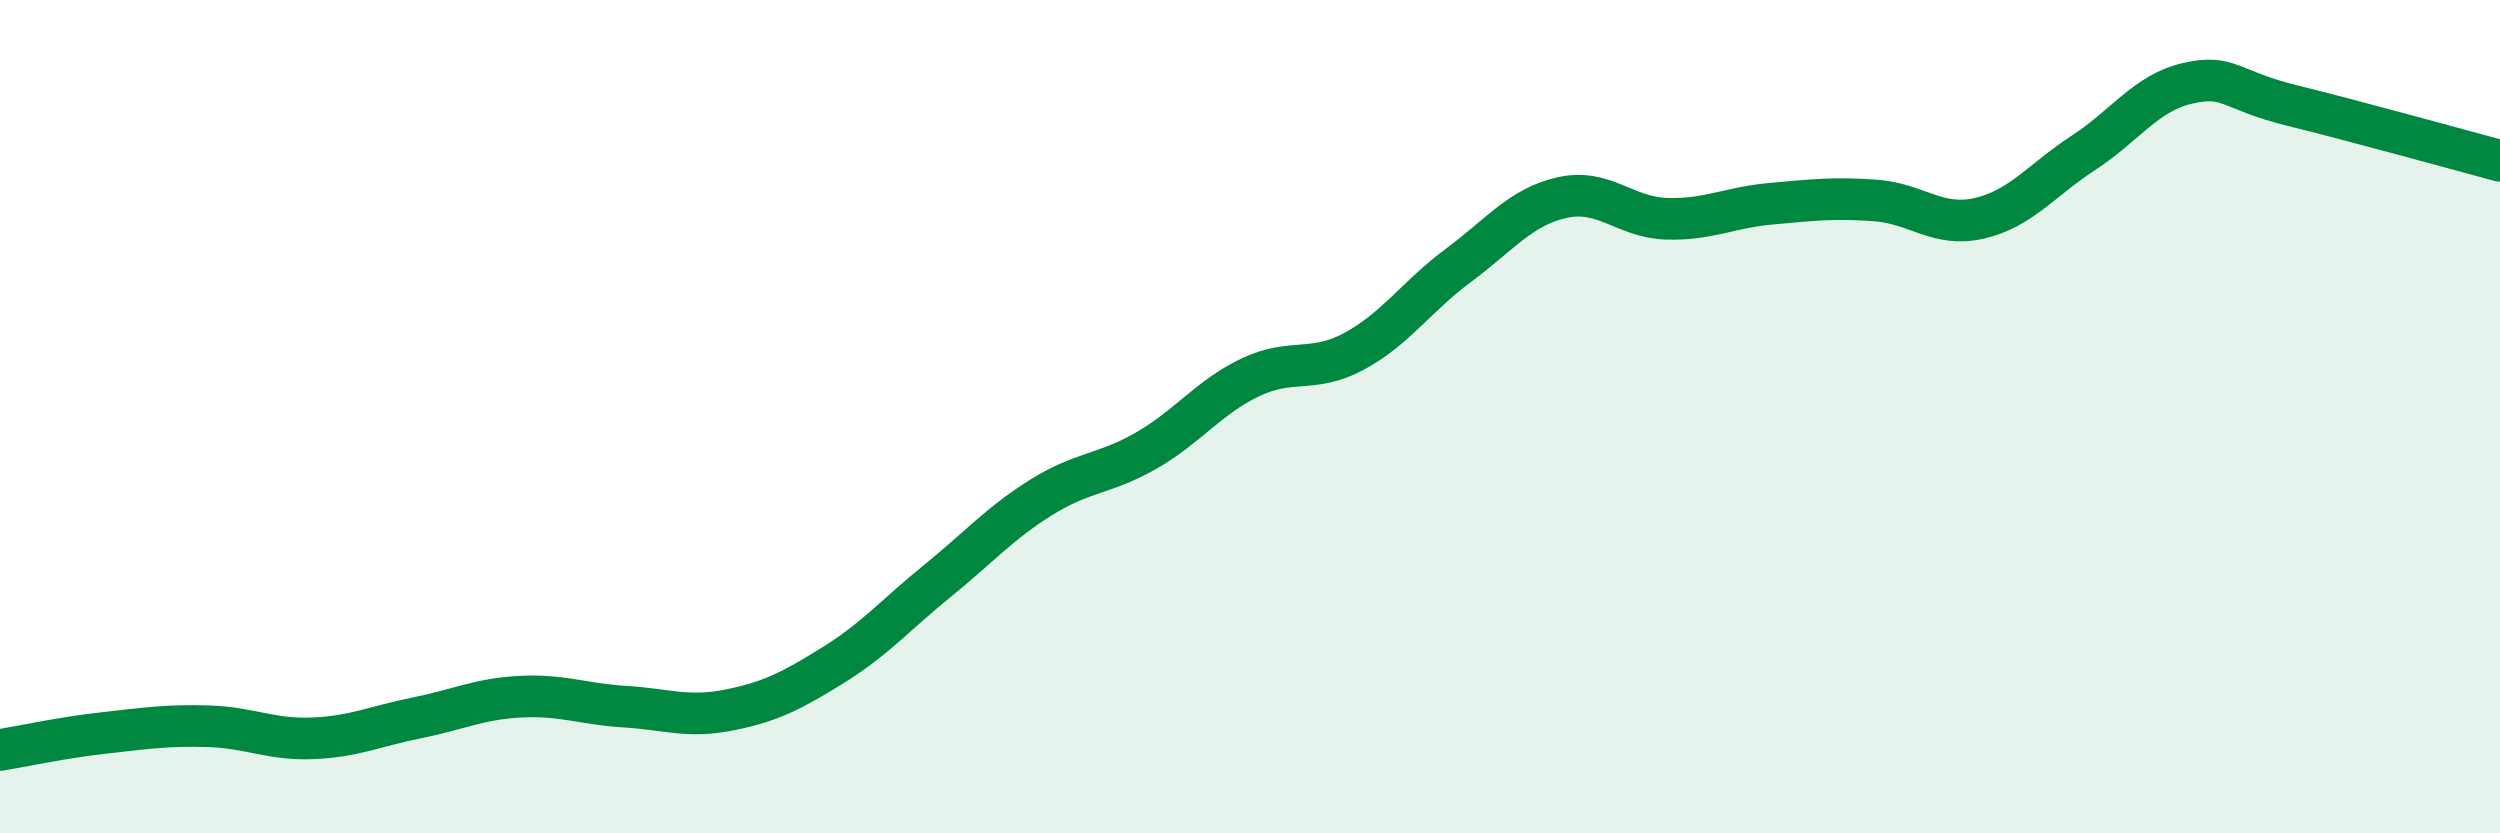 
    <svg width="60" height="20" viewBox="0 0 60 20" xmlns="http://www.w3.org/2000/svg">
      <path
        d="M 0,18 C 0.5,17.92 1.5,17.7 2.5,17.59 C 3.5,17.48 4,17.4 5,17.43 C 6,17.46 6.5,17.76 7.5,17.72 C 8.5,17.68 9,17.43 10,17.23 C 11,17.03 11.5,16.77 12.5,16.72 C 13.5,16.67 14,16.9 15,16.96 C 16,17.02 16.5,17.24 17.5,17.04 C 18.5,16.84 19,16.58 20,15.96 C 21,15.34 21.5,14.75 22.5,13.94 C 23.5,13.13 24,12.55 25,11.93 C 26,11.31 26.5,11.39 27.5,10.82 C 28.5,10.25 29,9.54 30,9.06 C 31,8.58 31.5,8.97 32.5,8.43 C 33.5,7.89 34,7.11 35,6.37 C 36,5.63 36.5,4.96 37.5,4.74 C 38.5,4.52 39,5.22 40,5.25 C 41,5.28 41.5,4.98 42.5,4.89 C 43.5,4.8 44,4.74 45,4.81 C 46,4.88 46.5,5.47 47.5,5.24 C 48.5,5.01 49,4.32 50,3.67 C 51,3.02 51.5,2.23 52.5,2 C 53.5,1.77 53.5,2.16 55,2.53 C 56.5,2.9 59,3.59 60,3.86L60 20L0 20Z"
        fill="#008740"
        opacity="0.1"
        stroke-linecap="round"
        stroke-linejoin="round"
      />
      <path
        d="M 0,18 C 0.5,17.92 1.5,17.7 2.5,17.59 C 3.5,17.48 4,17.4 5,17.43 C 6,17.46 6.5,17.76 7.5,17.72 C 8.5,17.68 9,17.43 10,17.23 C 11,17.03 11.5,16.77 12.5,16.72 C 13.5,16.67 14,16.9 15,16.96 C 16,17.02 16.5,17.24 17.5,17.04 C 18.5,16.84 19,16.58 20,15.96 C 21,15.34 21.5,14.75 22.5,13.94 C 23.5,13.13 24,12.55 25,11.93 C 26,11.31 26.5,11.39 27.5,10.82 C 28.5,10.25 29,9.54 30,9.06 C 31,8.58 31.5,8.97 32.5,8.43 C 33.5,7.89 34,7.11 35,6.37 C 36,5.63 36.5,4.96 37.5,4.74 C 38.5,4.52 39,5.22 40,5.25 C 41,5.28 41.5,4.98 42.5,4.89 C 43.5,4.8 44,4.74 45,4.81 C 46,4.88 46.5,5.47 47.5,5.24 C 48.5,5.01 49,4.32 50,3.67 C 51,3.02 51.5,2.23 52.5,2 C 53.5,1.77 53.5,2.16 55,2.53 C 56.5,2.9 59,3.59 60,3.86"
        stroke="#008740"
        stroke-width="1"
        fill="none"
        stroke-linecap="round"
        stroke-linejoin="round"
      />
    </svg>
  